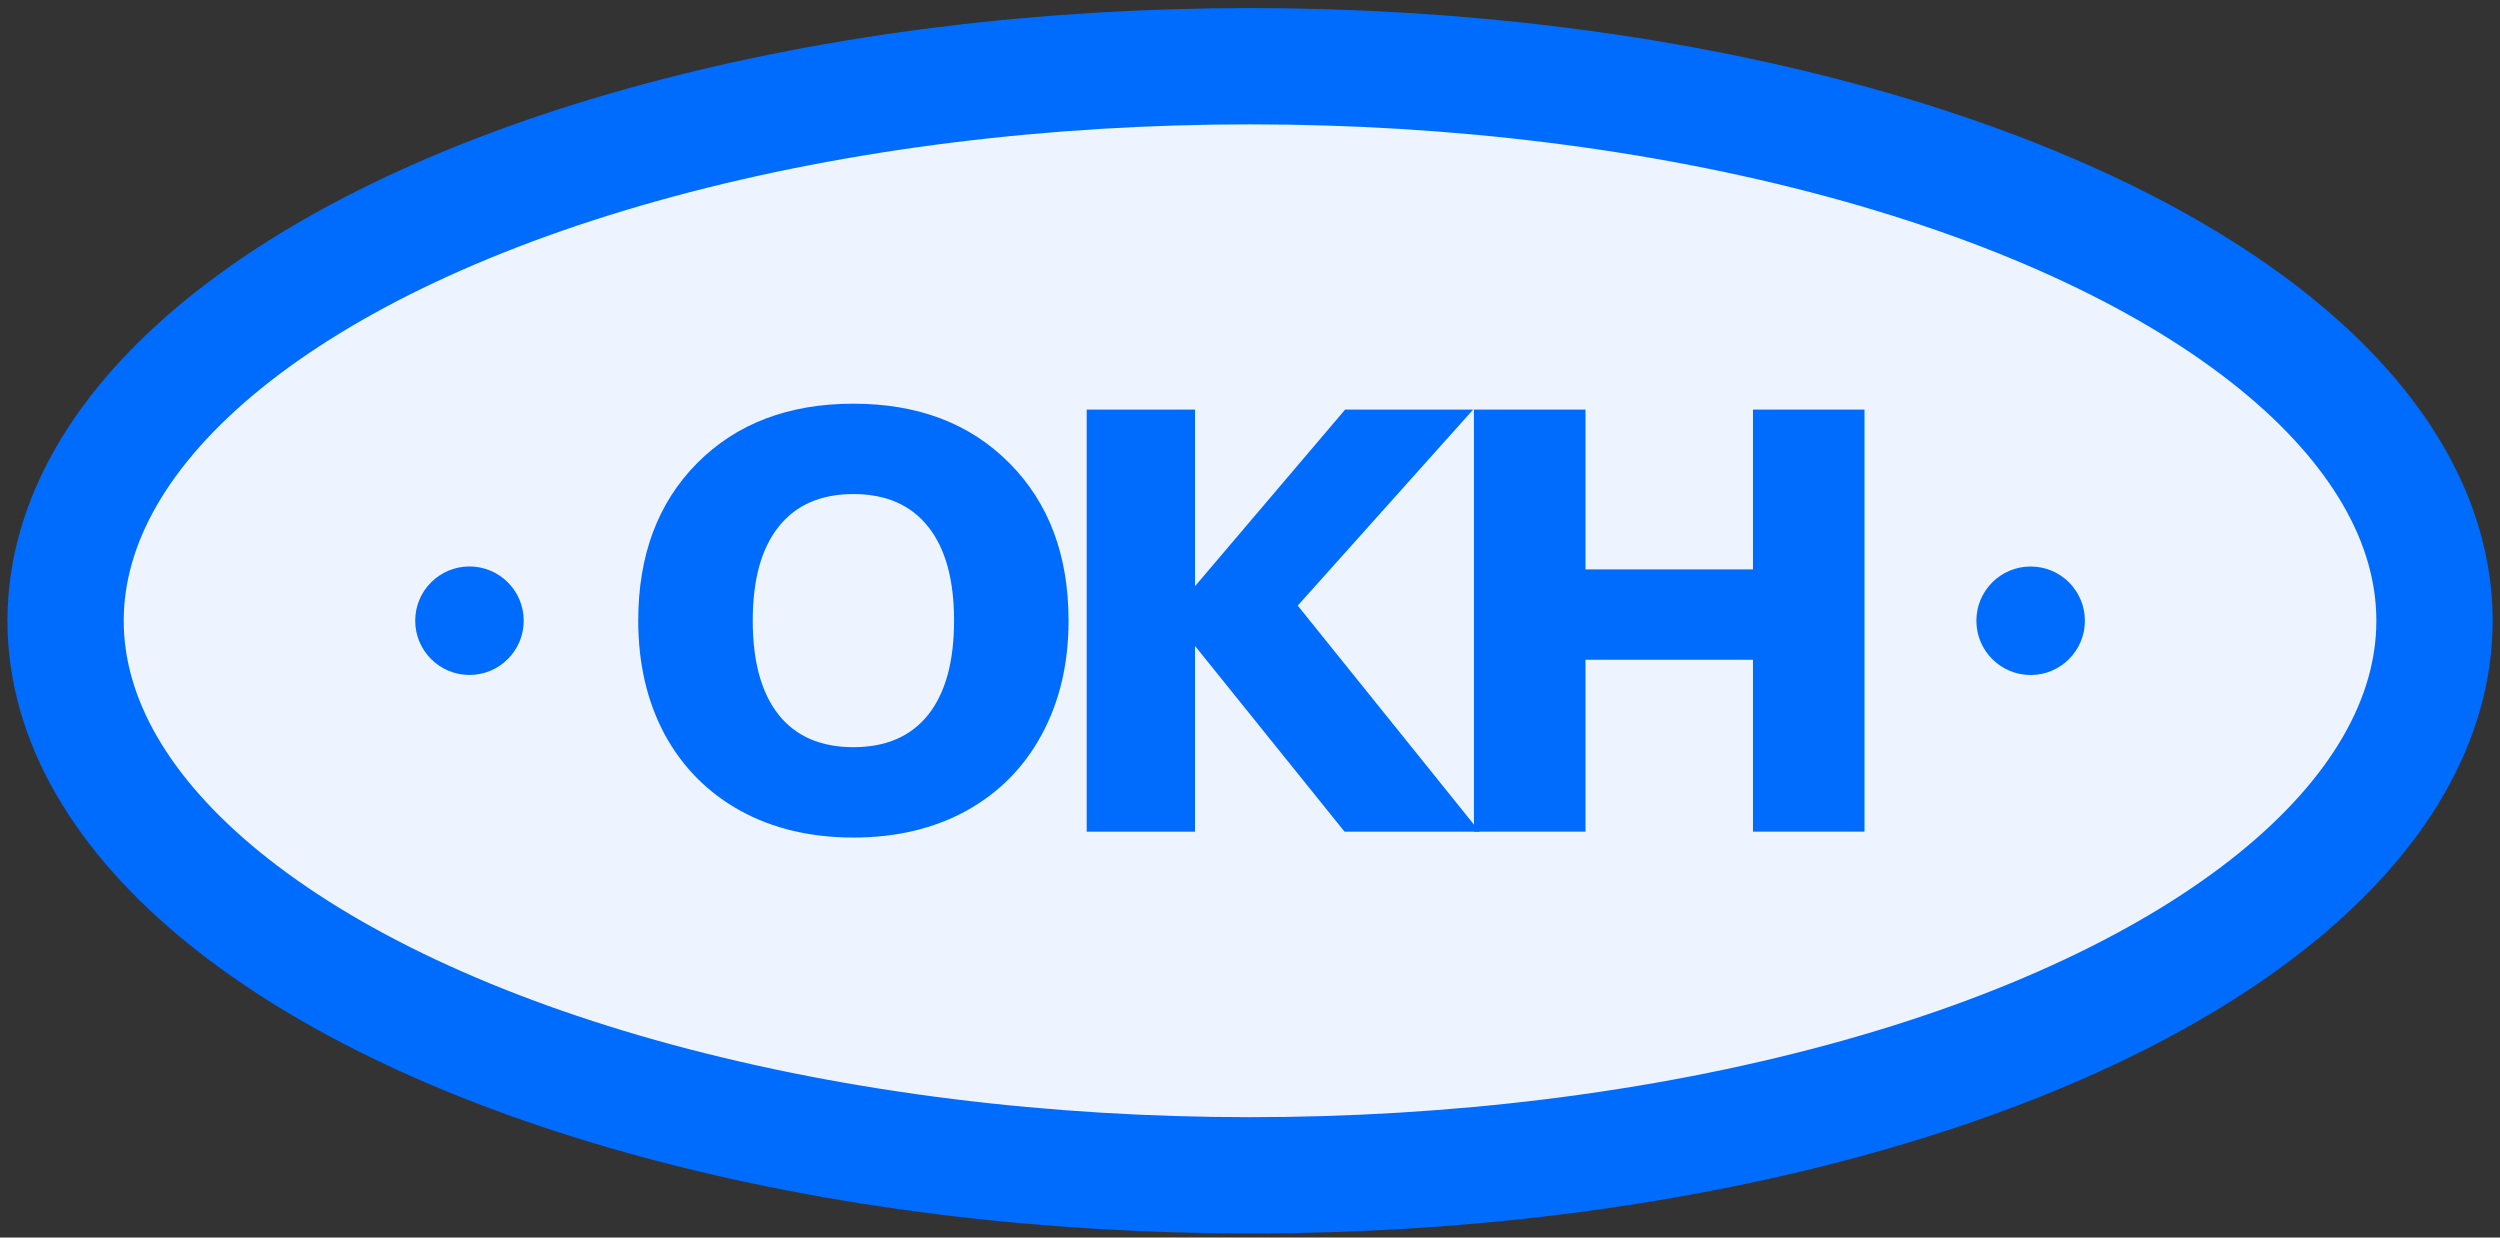 <?xml version="1.0" encoding="UTF-8"?> <svg xmlns="http://www.w3.org/2000/svg" width="301" height="149" viewBox="0 0 301 149" fill="none"><rect x="0" y="0" width="301" height="149" fill="#333333" stroke="none"/><ellipse cx="150.505" cy="74.74" rx="142.608" ry="66.768" fill="#EDF4FF" stroke="#006CFD" stroke-width="14"></ellipse><path d="M116.356 97.614C112.435 99.764 107.899 100.839 102.749 100.839C97.599 100.839 93.063 99.764 89.141 97.614C85.219 95.441 82.184 92.381 80.034 88.436C77.908 84.467 76.844 79.896 76.844 74.722C76.844 66.855 79.207 60.536 83.932 55.763C88.68 50.991 94.953 48.605 102.749 48.605C110.545 48.605 116.805 50.991 121.53 55.763C126.279 60.536 128.653 66.855 128.653 74.722C128.653 79.896 127.578 84.467 125.428 88.436C123.302 92.381 120.278 95.441 116.356 97.614ZM93.748 86.062C95.827 88.66 98.827 89.96 102.749 89.96C106.67 89.96 109.671 88.66 111.75 86.062C113.829 83.439 114.868 79.659 114.868 74.722C114.868 69.784 113.829 66.016 111.75 63.418C109.671 60.795 106.67 59.484 102.749 59.484C98.827 59.484 95.827 60.795 93.748 63.418C91.669 66.016 90.629 69.784 90.629 74.722C90.629 79.659 91.669 83.439 93.748 86.062Z" fill="#006CFD"></path><path d="M130.839 100.13V49.314H143.879V70.576L161.952 49.314H177.367L156.247 72.915L178.146 100.13H161.881L143.879 77.77V100.13H130.839Z" fill="#006CFD"></path><path d="M177.462 100.13V49.314H190.892V68.556H211.056V49.314H224.486V100.13H211.056V79.435H190.892V100.13H177.462Z" fill="#006CFD"></path><circle cx="56.523" cy="74.733" r="6.532" fill="#006CFD"></circle><circle cx="244.488" cy="74.738" r="6.532" fill="#006CFD"></circle></svg> 